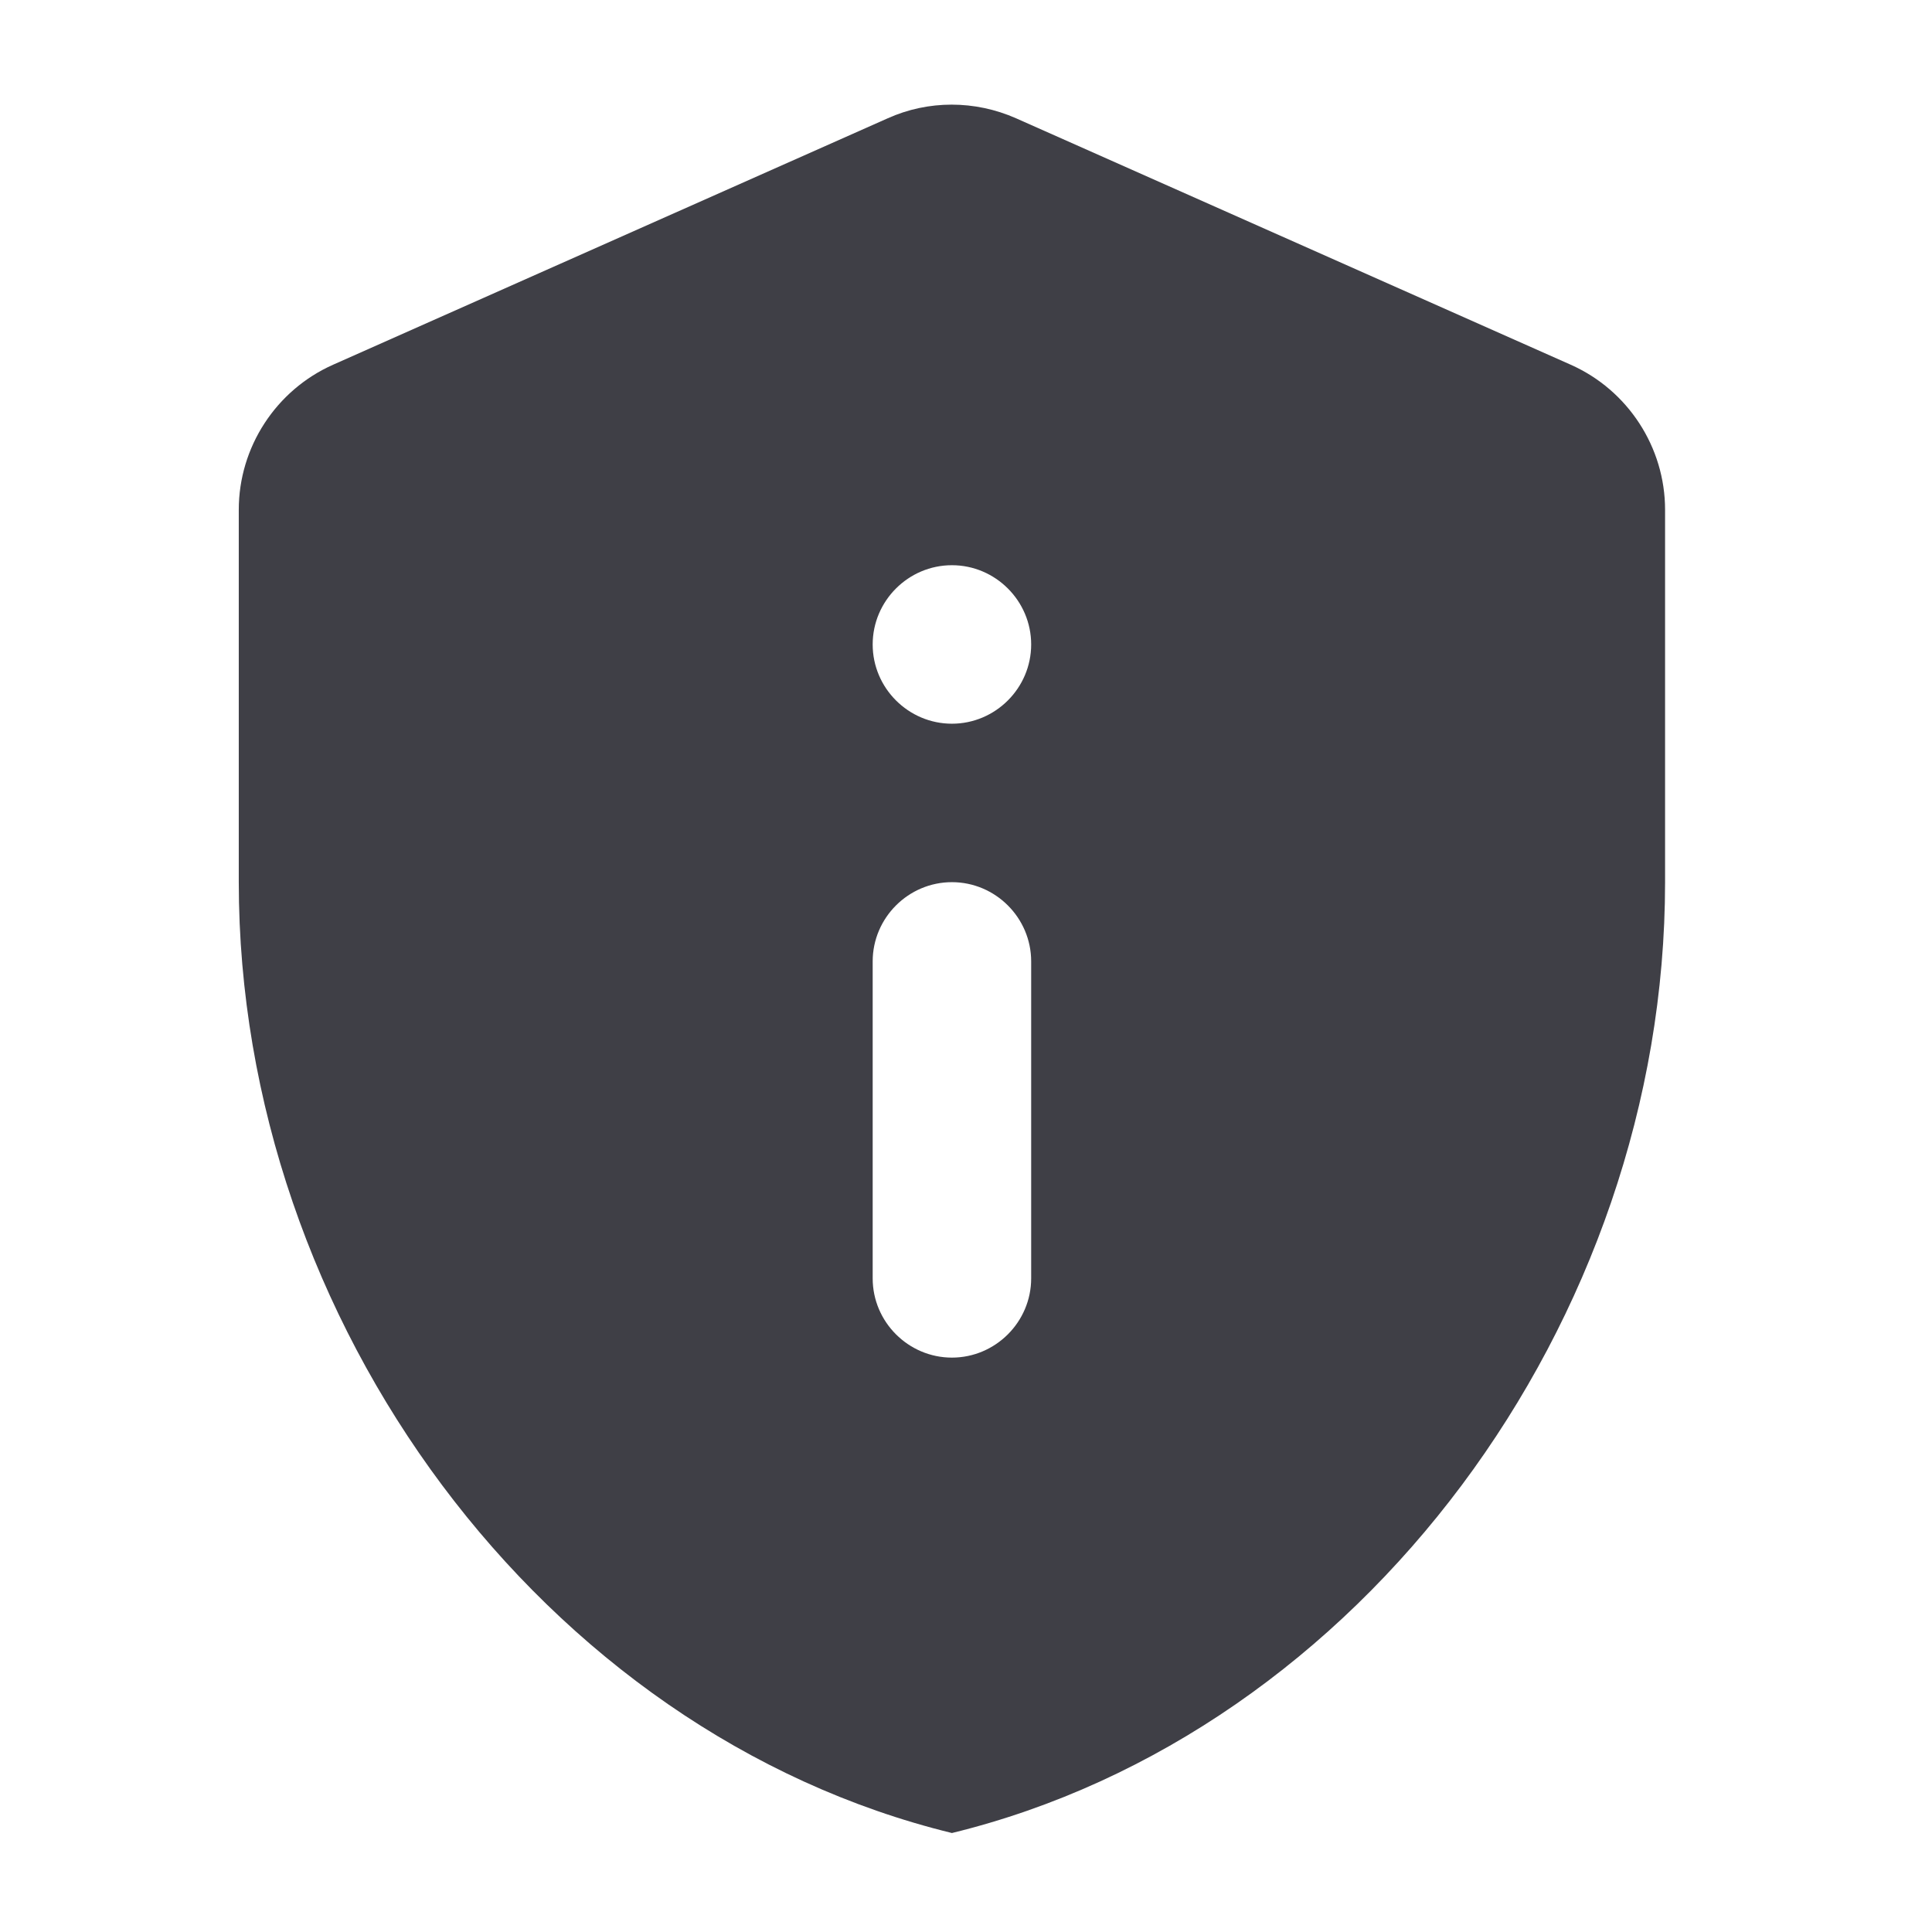 <svg width="56" height="56" viewBox="0 0 56 56" fill="none" xmlns="http://www.w3.org/2000/svg">
<path d="M9.654 10.572C8 11.307 6.921 12.961 6.921 14.775V25.57C6.921 38.317 15.741 50.237 27.592 53.131C39.443 50.237 48.263 38.317 48.263 25.57V14.775C48.263 12.961 47.183 11.307 45.529 10.572L29.452 3.429C28.258 2.901 26.903 2.901 25.731 3.429L9.654 10.572ZM27.592 16.383C28.855 16.383 29.889 17.417 29.889 18.68C29.889 19.943 28.855 20.977 27.592 20.977C26.329 20.977 25.295 19.943 25.295 18.68C25.295 17.417 26.329 16.383 27.592 16.383ZM27.592 25.57C28.855 25.57 29.889 26.604 29.889 27.867V37.054C29.889 38.317 28.855 39.351 27.592 39.351C26.329 39.351 25.295 38.317 25.295 37.054V27.867C25.295 26.604 26.329 25.57 27.592 25.57Z" fill="#3F3F46"/>
</svg>
